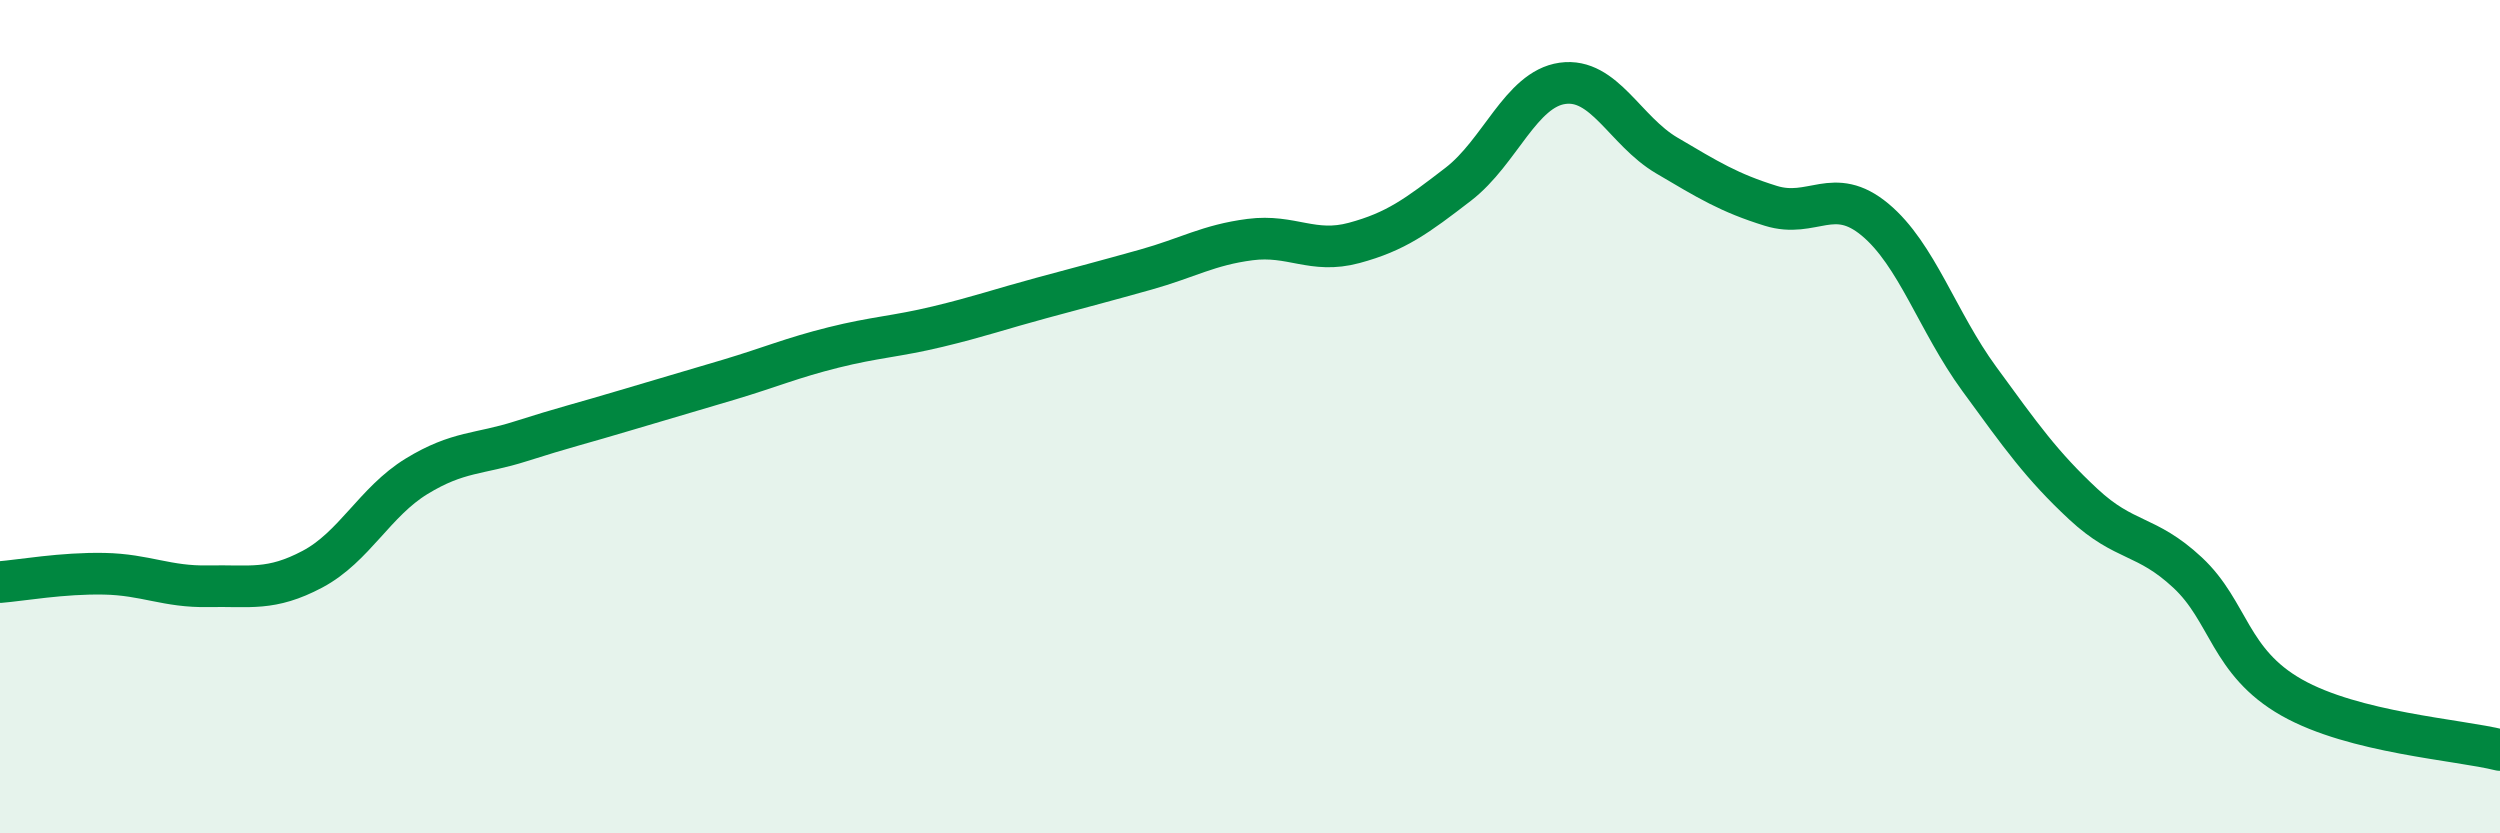 
    <svg width="60" height="20" viewBox="0 0 60 20" xmlns="http://www.w3.org/2000/svg">
      <path
        d="M 0,13.97 C 0.5,13.93 1.5,13.75 2.5,13.77 C 3.5,13.79 4,14.09 5,14.07 C 6,14.05 6.5,14.19 7.5,13.66 C 8.5,13.13 9,12.04 10,11.43 C 11,10.82 11.5,10.91 12.5,10.59 C 13.5,10.27 14,10.15 15,9.85 C 16,9.55 16.5,9.41 17.5,9.11 C 18.5,8.81 19,8.59 20,8.34 C 21,8.09 21.5,8.08 22.5,7.84 C 23.5,7.6 24,7.42 25,7.15 C 26,6.88 26.5,6.75 27.5,6.47 C 28.5,6.19 29,5.88 30,5.75 C 31,5.62 31.5,6.1 32.5,5.83 C 33.5,5.56 34,5.19 35,4.42 C 36,3.65 36.5,2.14 37.5,2 C 38.5,1.86 39,3.14 40,3.73 C 41,4.32 41.5,4.63 42.5,4.94 C 43.5,5.25 44,4.44 45,5.27 C 46,6.1 46.5,7.72 47.5,9.09 C 48.5,10.46 49,11.17 50,12.1 C 51,13.03 51.5,12.81 52.5,13.74 C 53.5,14.67 53.5,15.89 55,16.74 C 56.5,17.59 59,17.75 60,18L60 20L0 20Z"
        fill="#008740"
        opacity="0.1"
        stroke-linecap="round"
        stroke-linejoin="round"
      />
      <path
        d="M 0,13.97 C 0.5,13.93 1.5,13.75 2.5,13.77 C 3.5,13.79 4,14.09 5,14.07 C 6,14.05 6.5,14.19 7.5,13.66 C 8.5,13.13 9,12.04 10,11.43 C 11,10.82 11.5,10.91 12.5,10.59 C 13.5,10.27 14,10.15 15,9.85 C 16,9.55 16.5,9.41 17.5,9.11 C 18.5,8.81 19,8.59 20,8.34 C 21,8.09 21.5,8.08 22.5,7.84 C 23.5,7.6 24,7.42 25,7.15 C 26,6.88 26.5,6.75 27.5,6.47 C 28.5,6.19 29,5.88 30,5.75 C 31,5.62 31.5,6.1 32.5,5.83 C 33.5,5.56 34,5.19 35,4.42 C 36,3.65 36.5,2.14 37.5,2 C 38.5,1.86 39,3.14 40,3.73 C 41,4.32 41.5,4.63 42.5,4.94 C 43.5,5.25 44,4.44 45,5.27 C 46,6.1 46.5,7.72 47.5,9.09 C 48.5,10.46 49,11.17 50,12.1 C 51,13.03 51.5,12.81 52.5,13.74 C 53.5,14.67 53.5,15.89 55,16.74 C 56.5,17.59 59,17.75 60,18"
        stroke="#008740"
        stroke-width="1"
        fill="none"
        stroke-linecap="round"
        stroke-linejoin="round"
      />
    </svg>
  